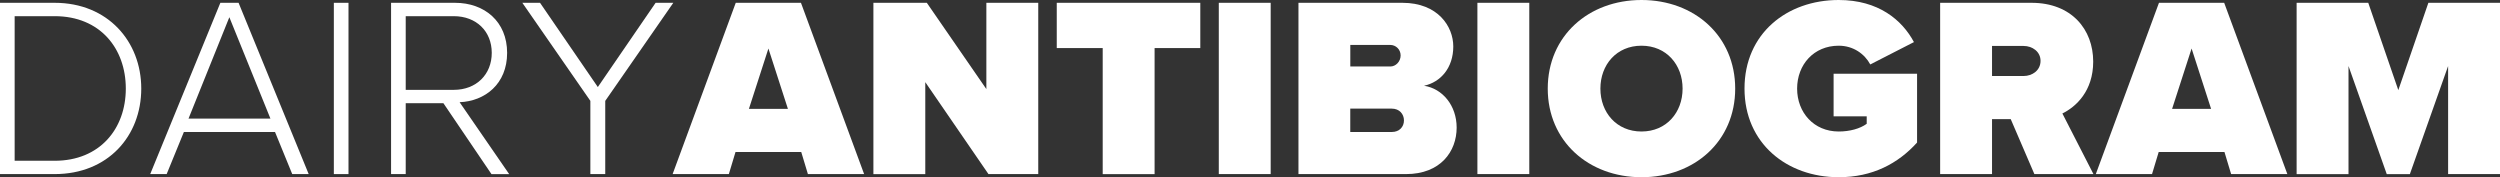 <?xml version="1.0" encoding="UTF-8"?><svg id="Layer_3" xmlns="http://www.w3.org/2000/svg" viewBox="0 0 622.97 44.15"><rect x="0" y="0" width="622.97" height="44.15" fill="#333333" stroke="none"/><defs><style>.cls-1{fill:#fff;}</style></defs><path class="cls-1" d="M0,.7H13.63c13.25,0,21.57,9.66,21.57,21.37,0,11.84-8.32,21.31-21.57,21.31H0V.7ZM13.63,40.06c11.26,0,17.72-8,17.72-17.98,0-9.98-6.4-18.05-17.72-18.05H3.65s0,36.03,0,36.03H13.63Z"/><path class="cls-1" d="M68.54,32.89h-22.72s-4.29,10.49-4.29,10.49h-4.1S54.91,.7,54.91,.7h4.54s17.47,42.68,17.47,42.68h-4.1s-4.29-10.49-4.29-10.49Zm-21.56-3.33h20.41S57.15,4.29,57.15,4.29l-10.18,25.28Z"/><path class="cls-1" d="M83.19,.7h3.65V43.38h-3.65V.7Z"/><path class="cls-1" d="M110.51,25.72h-9.41s0,17.66,0,17.66h-3.65V.7h15.93c7.36,0,12.99,4.67,12.99,12.48,0,7.74-5.5,12.03-11.84,12.29l12.35,17.92h-4.41s-11.97-17.66-11.97-17.66Zm2.56-21.69h-11.97s0,18.36,0,18.36h11.97c5.63,0,9.47-3.84,9.47-9.21,0-5.38-3.84-9.15-9.47-9.15Z"/><path class="cls-1" d="M147.12,25.15L130.16,.7h4.41s14.4,20.99,14.4,20.99L163.37,.7h4.41s-16.96,24.44-16.96,24.44v18.24h-3.71V25.15Z"/><path class="cls-1" d="M199.66,37.88h-16.38s-1.66,5.5-1.66,5.5h-14.01S183.34,.7,183.34,.7h16.25s15.74,42.68,15.74,42.68h-14.01s-1.66-5.5-1.66-5.5Zm-13.05-10.75h9.73s-4.86-15.04-4.86-15.04l-4.86,15.04Z"/><path class="cls-1" d="M230.57,20.48v22.91h-12.93V.7h13.31s14.84,21.5,14.84,21.5V.7h12.93V43.38h-12.41s-15.74-22.91-15.74-22.91Z"/><path class="cls-1" d="M274.78,11.97h-11.45V.7h35.77V11.97h-11.39s0,31.42,0,31.42h-12.93V11.97Z"/><path class="cls-1" d="M303.71,.7h12.93V43.38h-12.93V.7Z"/><path class="cls-1" d="M323.55,.7h25.92c8.83,0,12.67,5.89,12.67,10.88,0,5.31-3.13,8.89-7.29,9.79,4.61,.7,8.13,4.93,8.13,10.43,0,5.95-4.03,11.58-12.61,11.58h-26.81V.7Zm22.91,15.87c1.34,0,2.56-1.22,2.56-2.75s-1.22-2.62-2.56-2.62h-9.98s0,5.37,0,5.37h9.98Zm.38,16.32c1.86,0,3.01-1.28,3.01-2.88s-1.15-2.94-3.01-2.94h-10.37s0,5.82,0,5.82h10.37Z"/><path class="cls-1" d="M368.15,.7h12.93V43.38h-12.93V.7Z"/><path class="cls-1" d="M409.04,0c13.18,0,23.35,8.96,23.35,22.08,0,13.12-10.17,22.08-23.35,22.08-13.18,0-23.36-8.96-23.36-22.08,0-13.12,10.17-22.08,23.36-22.08Zm0,11.39c-6.21,0-10.24,4.73-10.24,10.69s4.03,10.69,10.24,10.69c6.21,0,10.24-4.74,10.24-10.69,0-5.95-4.03-10.69-10.24-10.69Z"/><path class="cls-1" d="M458.18,0c9.92,0,15.81,4.99,18.75,10.49l-10.88,5.57c-1.41-2.62-4.22-4.67-7.87-4.67-6.21,0-10.36,4.73-10.36,10.69,0,5.95,4.16,10.69,10.36,10.69,2.75,0,5.31-.7,6.98-1.92v-1.86s-8.25,0-8.25,0v-10.62h20.8v17.15c-4.74,5.25-11.13,8.64-19.52,8.64-12.93,0-23.48-8.45-23.48-22.08C434.7,8.38,445.26,0,458.18,0Z"/><path class="cls-1" d="M501.06,29.69h-4.67s0,13.69,0,13.69h-12.93V.7h22.78c9.98,0,15.36,6.65,15.36,14.65,0,7.36-4.29,11.26-7.68,12.93l7.74,15.1h-14.72s-5.89-13.69-5.89-13.69Zm3.2-18.24h-7.87s0,7.49,0,7.49h7.87c2.18,0,4.22-1.41,4.22-3.78,0-2.3-2.05-3.71-4.22-3.71Z"/><path class="cls-1" d="M554.3,37.88h-16.38s-1.66,5.5-1.66,5.5h-14.01S537.99,.7,537.99,.7h16.25s15.74,42.68,15.74,42.68h-14.01s-1.66-5.5-1.66-5.5Zm-13.05-10.75h9.73s-4.86-15.04-4.86-15.04l-4.86,15.04Z"/><path class="cls-1" d="M610.04,16.45l-9.53,26.94h-5.76s-9.53-26.94-9.53-26.94v26.94h-12.93V.7h17.85s7.49,21.76,7.49,21.76l7.49-21.76h17.85V43.38h-12.93V16.45Z"/></svg>